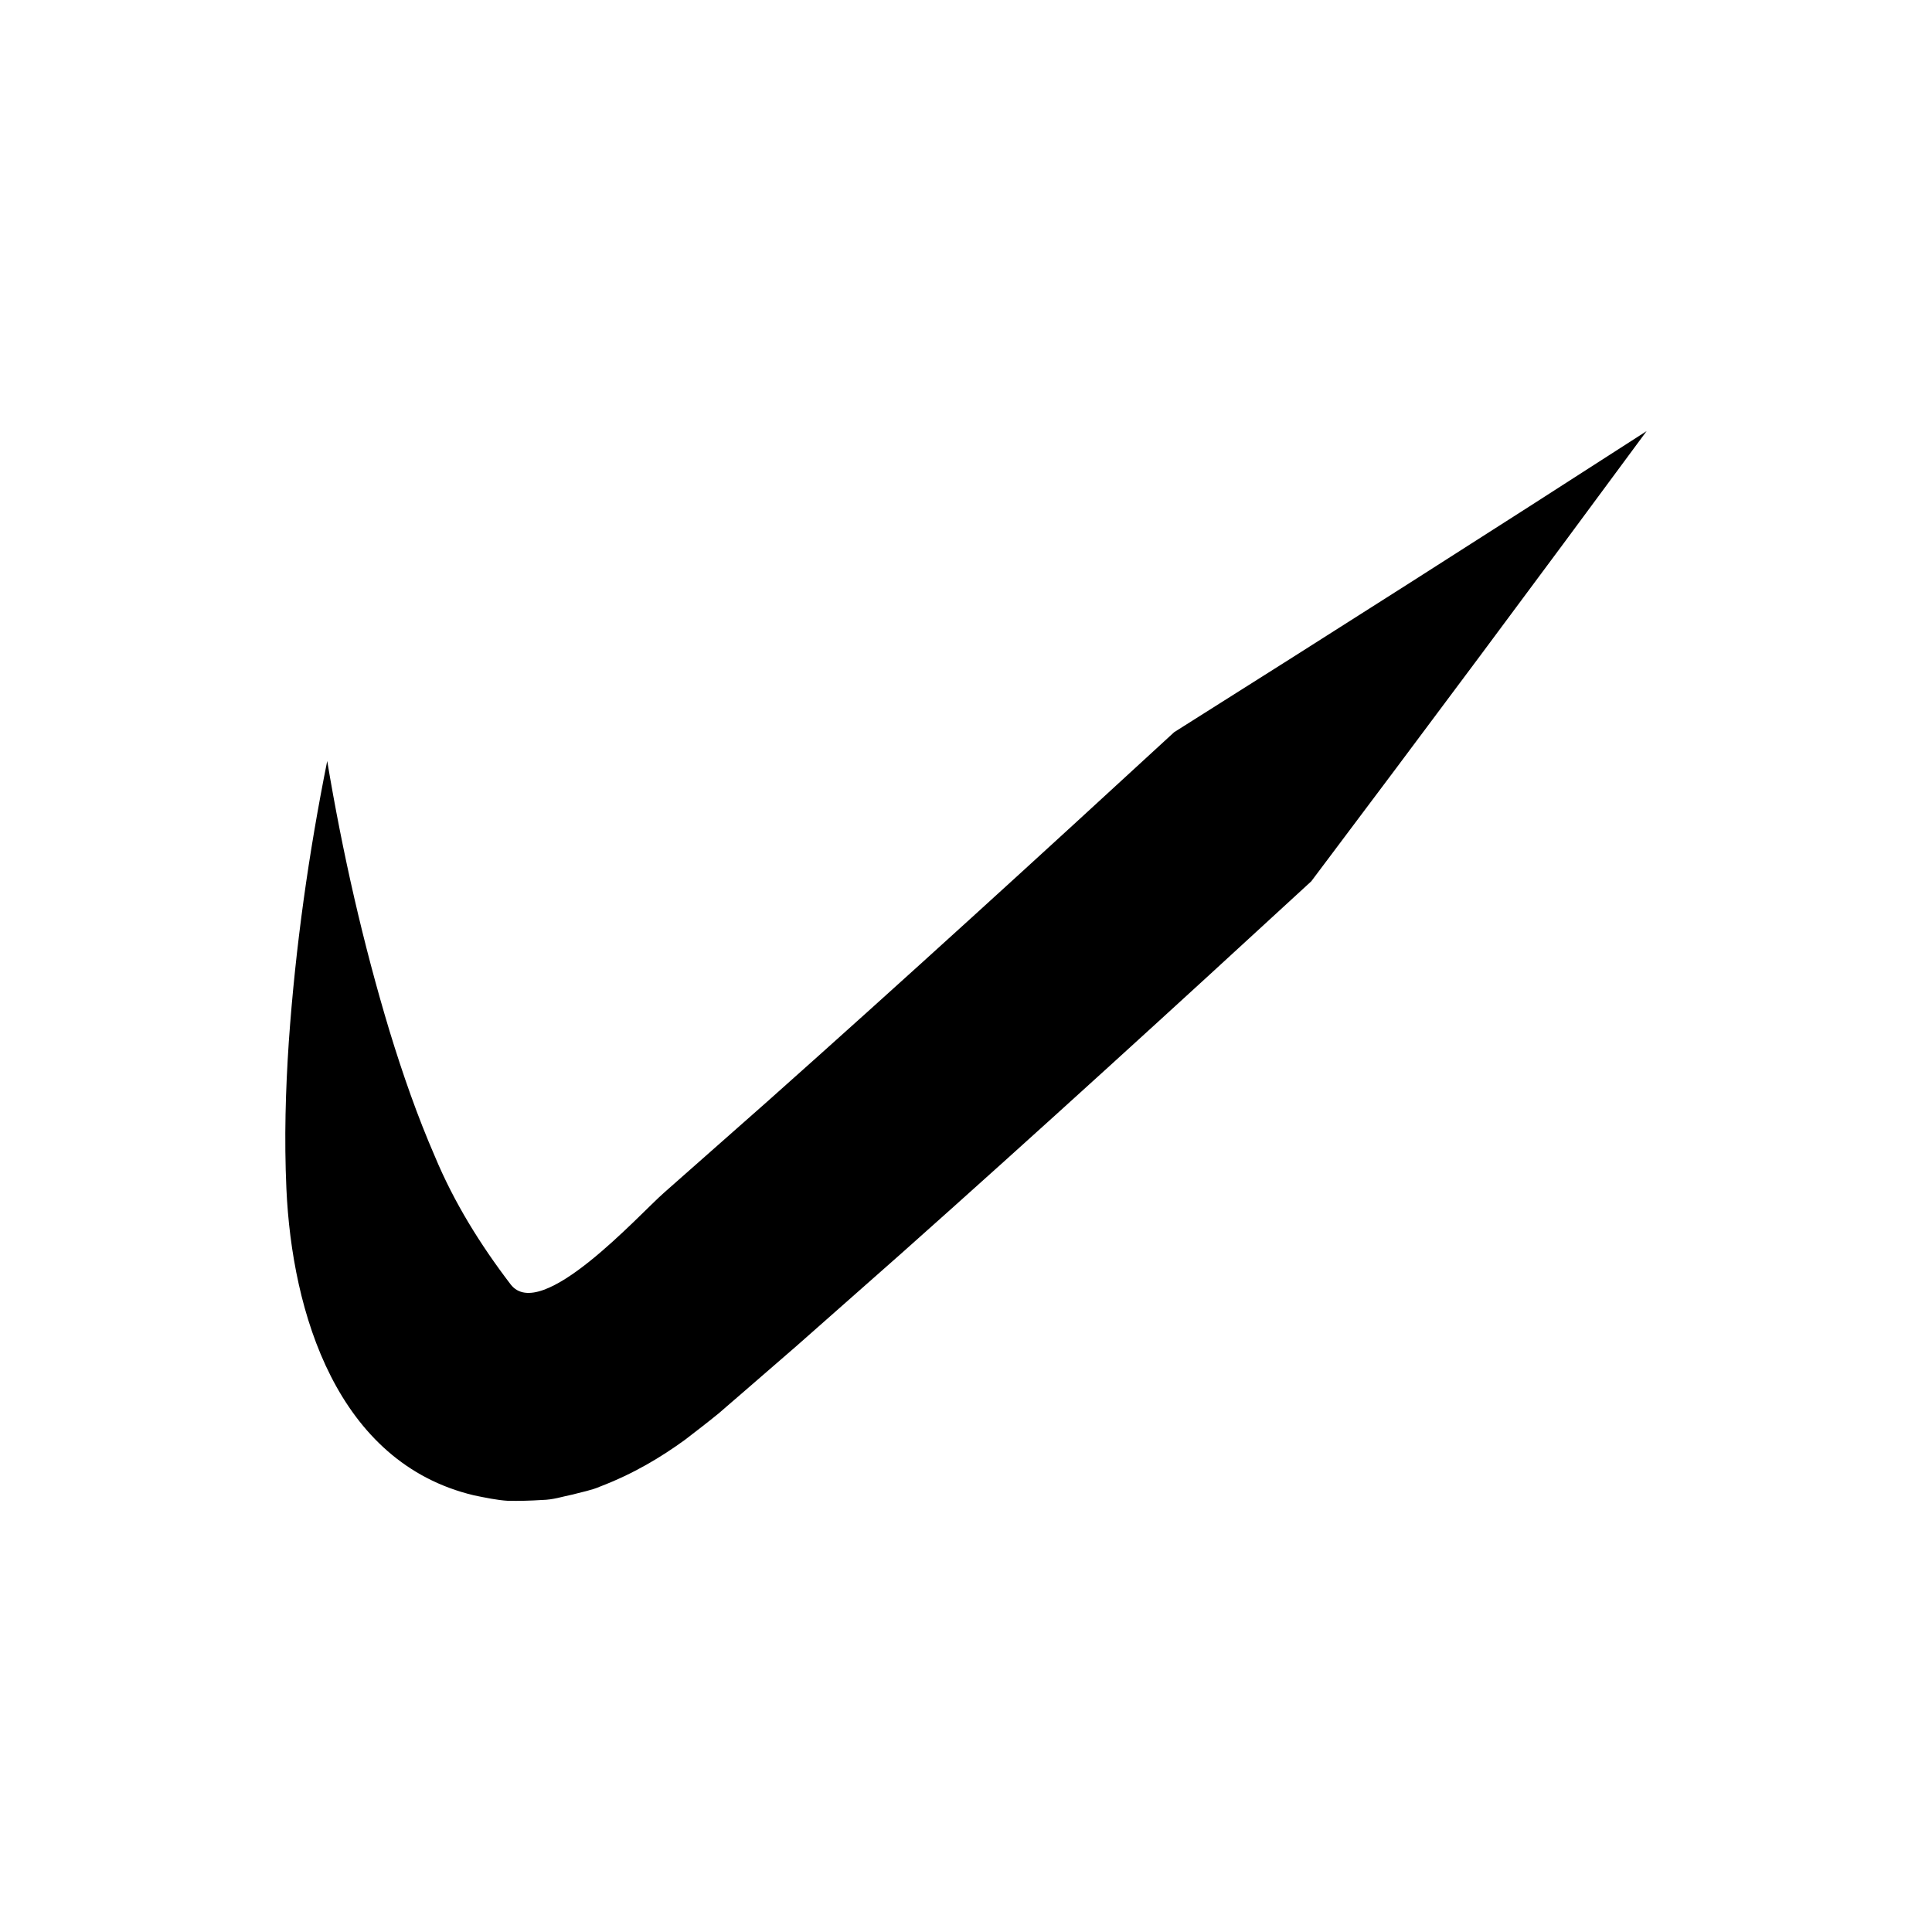 <?xml version="1.0" encoding="UTF-8"?>
<!-- The Best Svg Icon site in the world: iconSvg.co, Visit us! https://iconsvg.co -->
<svg fill="#000000" width="800px" height="800px" version="1.1" viewBox="144 144 512 512" xmlns="http://www.w3.org/2000/svg">
 <path d="m455.13 338.07c-35.777 32.941-71.691 65.73-107.91 97.957 0 0-27.215 24.031-27.219 24.031-6.633 5.797-32.668 34.82-40.691 24.301-8.016-10.504-14.957-21.648-20.066-33.91-4.57-10.5-8.508-21.75-12.02-33.254-6.969-23.066-12.441-47.125-16.508-71.527-4.875 24.32-8.395 49.051-10.18 74.441-0.852 12.715-1.234 25.602-0.637 38.914 1.473 32.797 13.363 72.641 49.754 81.27 2.977 0.598 6.016 1.262 8.988 1.441 2.965 0.047 5.961-0.027 8.93-0.219 3.148-0.066 5.348-0.879 8.023-1.414 2.461-0.656 5.34-1.207 7.387-2.129 8.977-3.426 16.227-7.824 22.539-12.402 2.961-2.285 6.168-4.738 8.871-6.953l6.992-6.039 13.949-12.094 27.578-24.352c36.598-32.566 72.664-65.5 108.59-98.574 29.852-39.664 59.469-79.422 88.871-119.31-41.645 26.84-83.406 53.449-125.25 79.82z"/>
</svg>